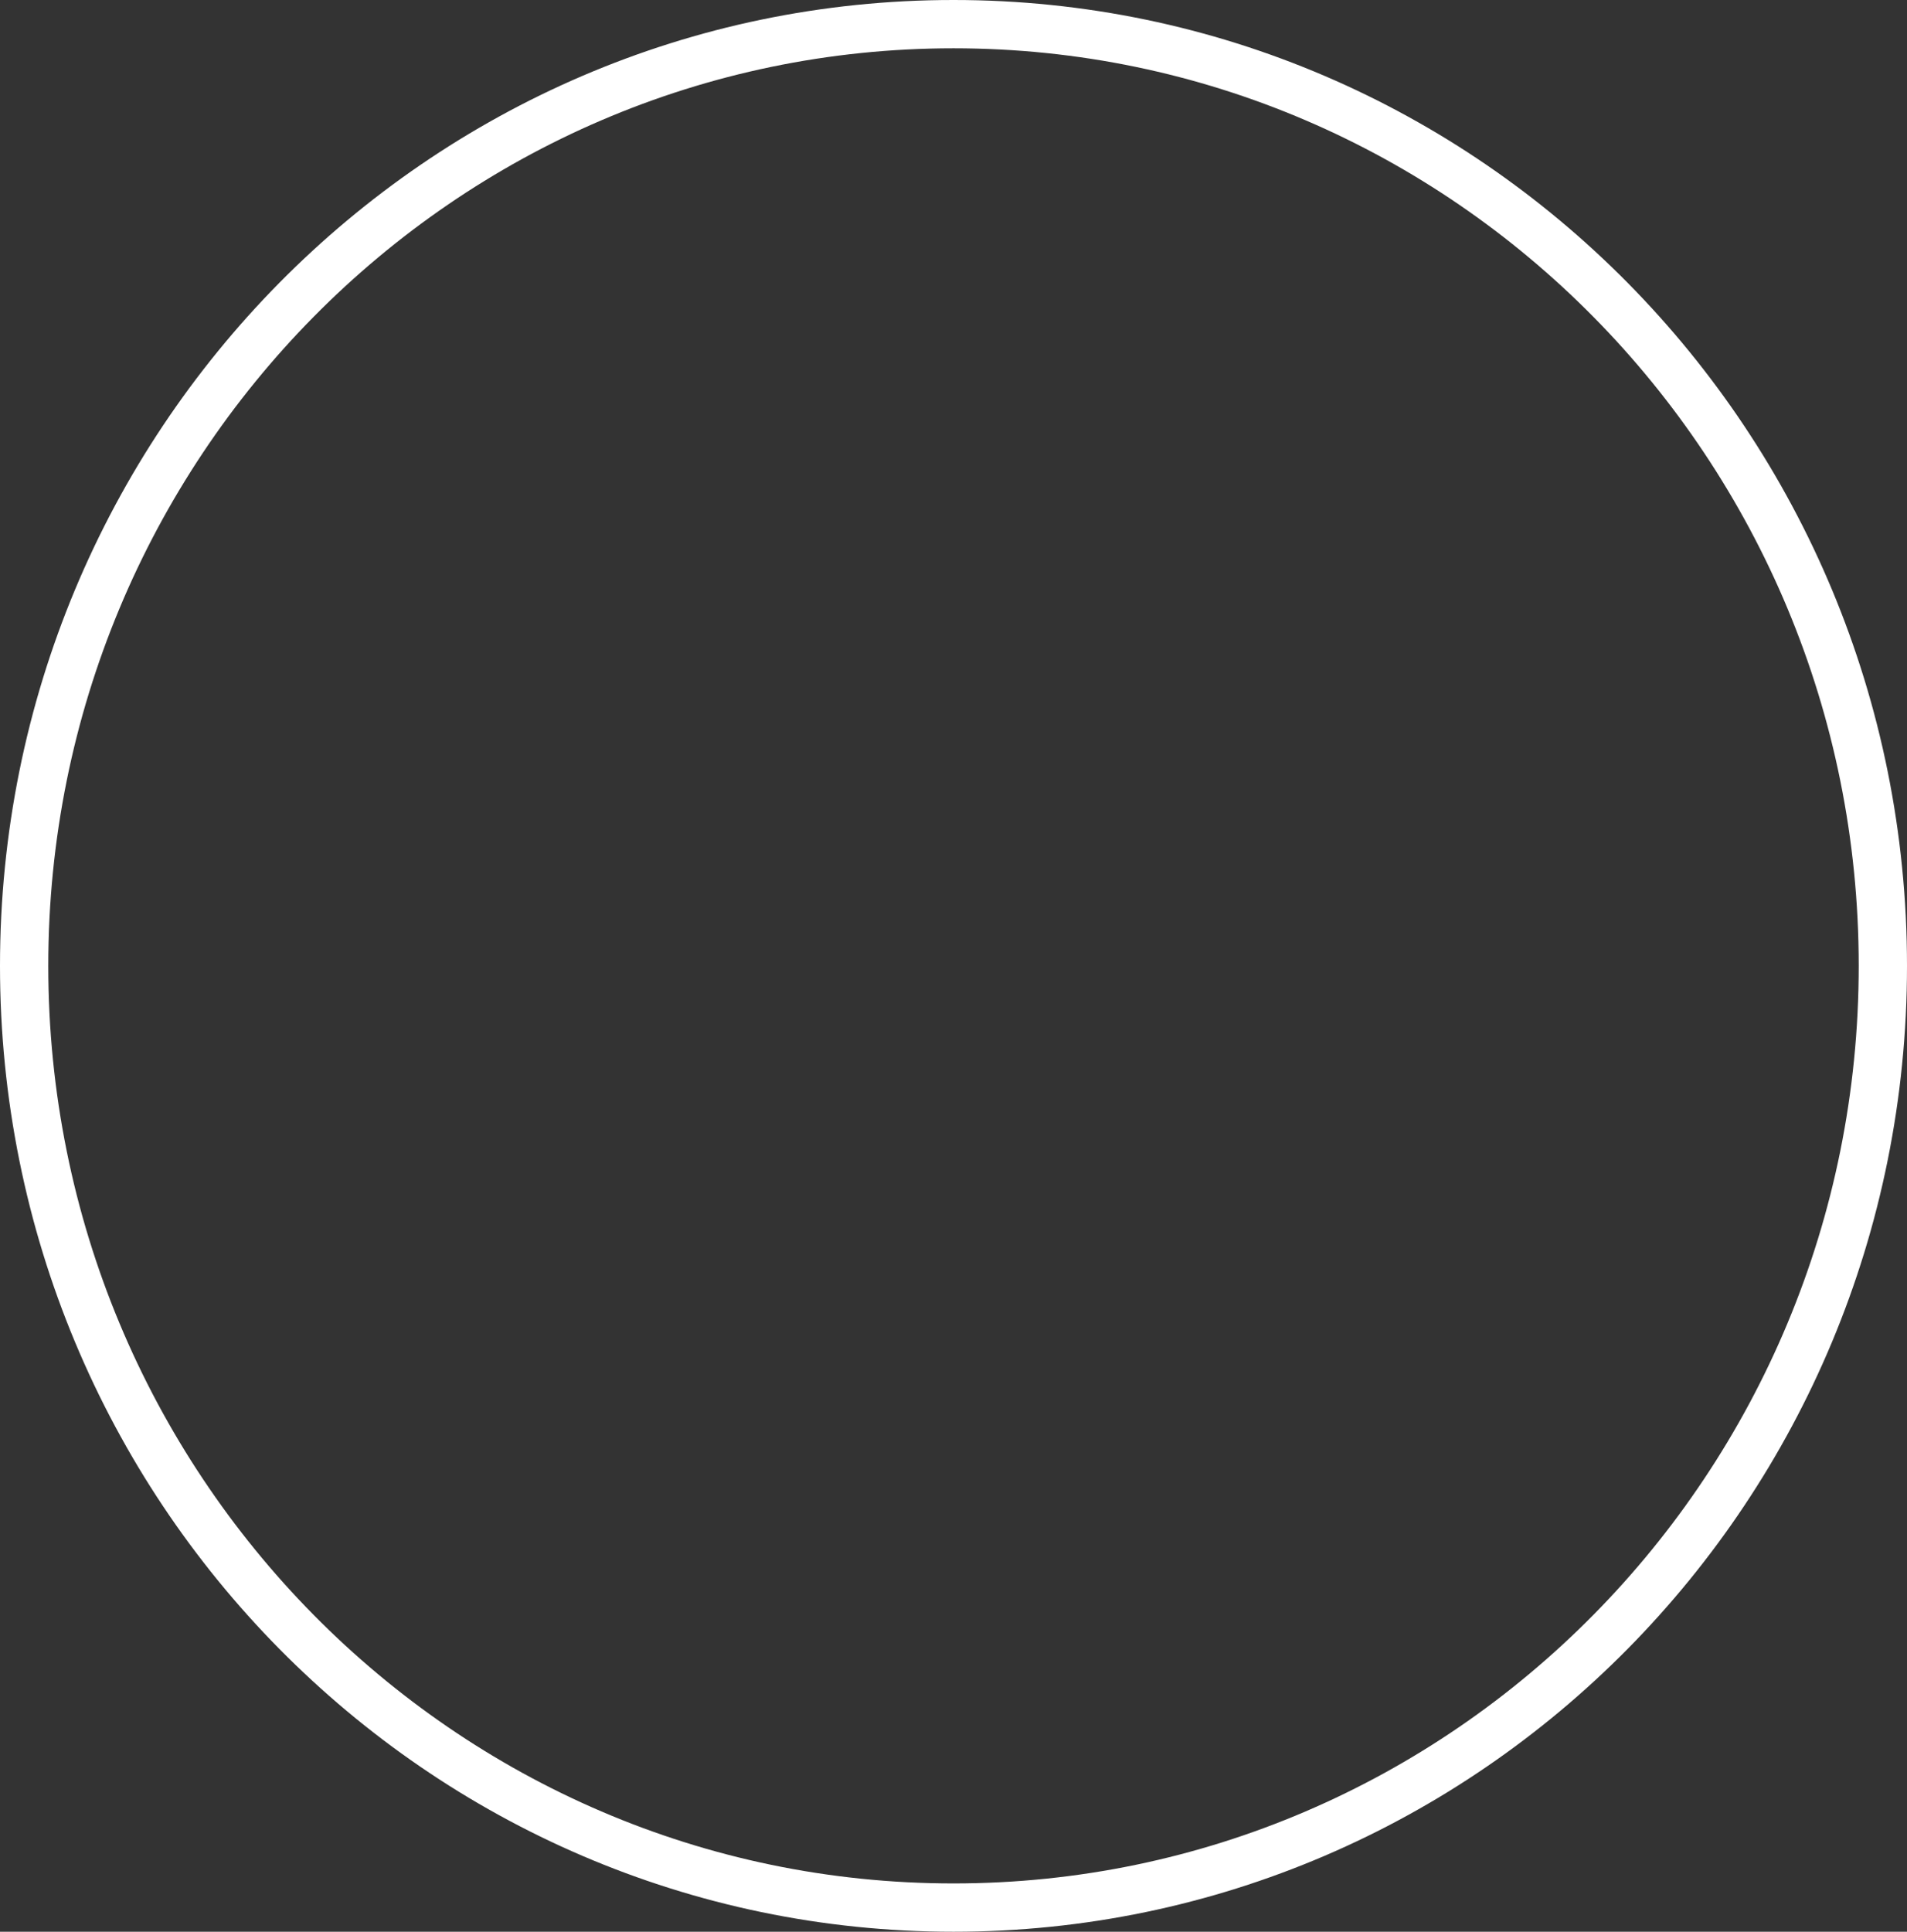<svg xmlns="http://www.w3.org/2000/svg" width="79" height="80" viewBox="0 0 79 80" fill="none"><rect x="0" y="0" width="79" height="80" fill="#333333" stroke="none"/><path d="M78 40C78 61.551 60.751 79 39.5 79C18.249 79 1 61.551 1 40C1 18.449 18.249 1 39.5 1C60.751 1 78 18.449 78 40Z" stroke="white" stroke-width="2"></path></svg>